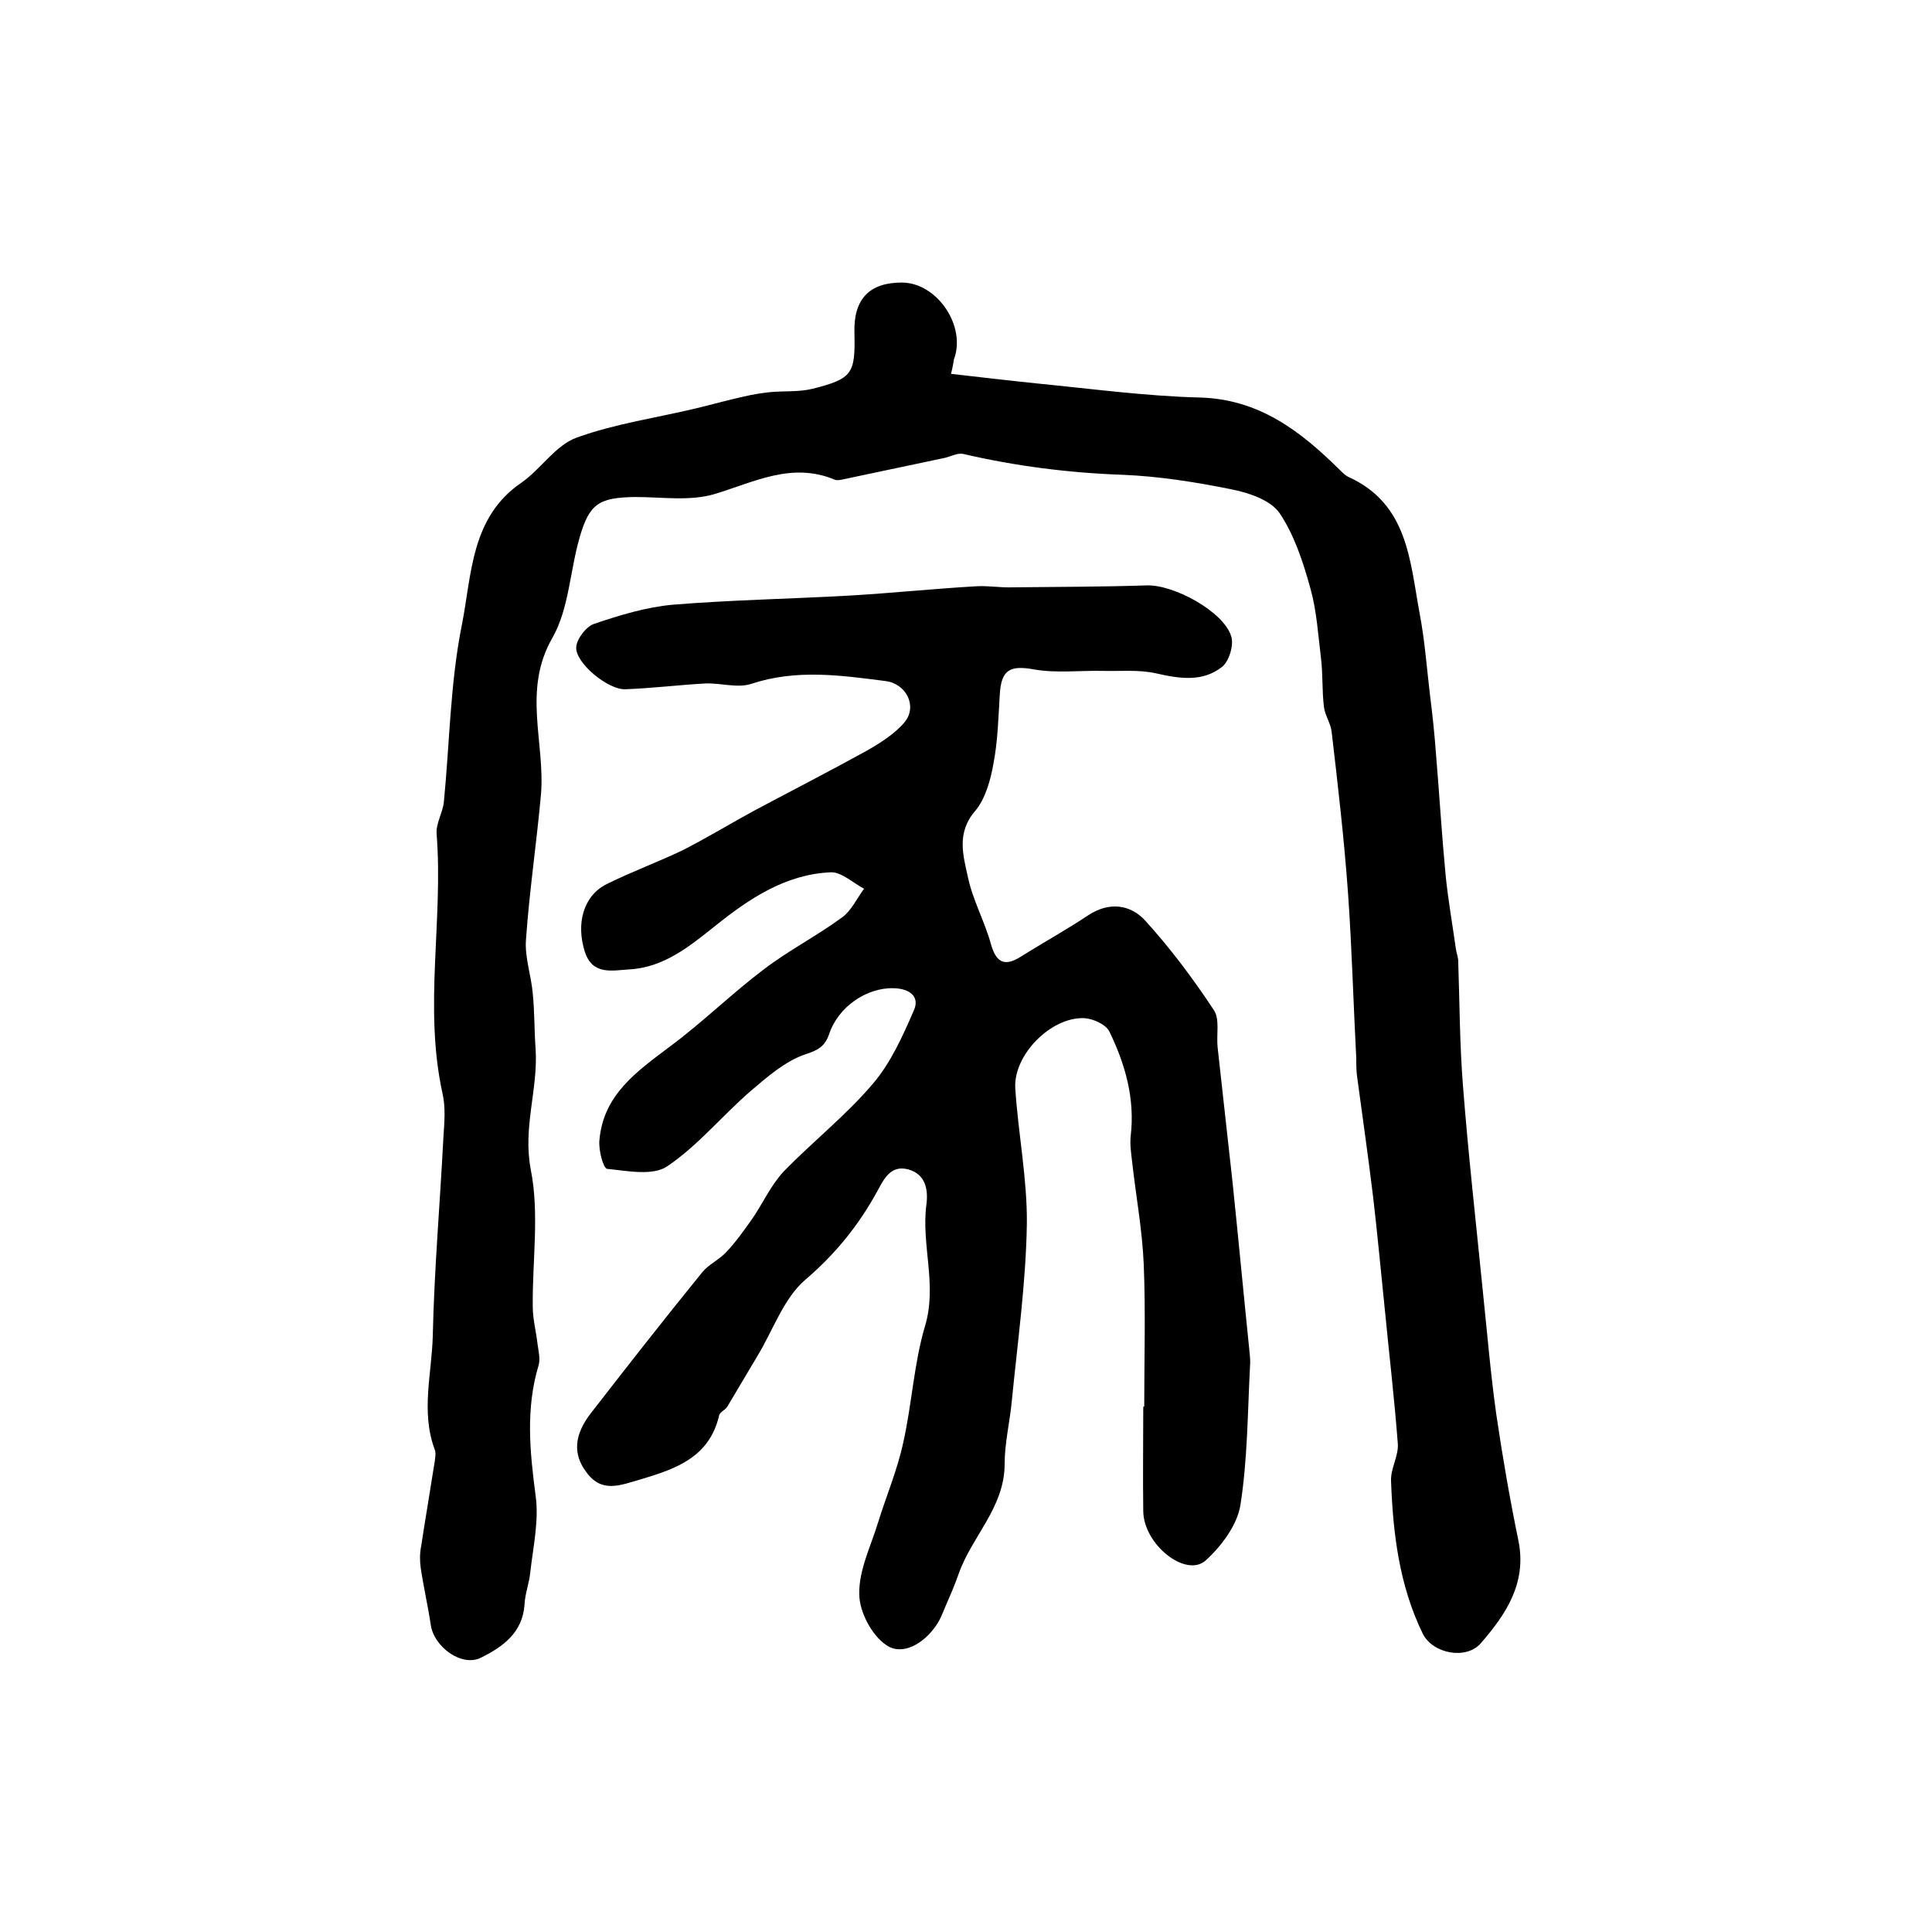 <?xml version="1.0" encoding="utf-8"?>
<!-- Generator: Adobe Illustrator 22.0.0, SVG Export Plug-In . SVG Version: 6.00 Build 0)  -->
<svg version="1.1" id="图层_1" xmlns="http://www.w3.org/2000/svg" xmlns:xlink="http://www.w3.org/1999/xlink" x="0px" y="0px"
	 viewBox="0 0 400 400" style="enable-background:new 0 0 400 400;" xml:space="preserve">
<style type="text/css">
	.st0{fill:#FFFFFF;}
</style>
<g>
	
	<path d="M236.9,291.2c0-9.8,0.3-19.6-0.1-29.4c-0.3-7.1-1.6-14.1-2.4-21.2c-0.2-1.8-0.5-3.7-0.3-5.4c0.9-7.7-1.1-14.8-4.4-21.6
		c-0.7-1.5-3.4-2.7-5.2-2.8c-6.9-0.3-14.7,7.6-14.3,14.5c0.6,9.4,2.5,18.8,2.4,28.1c-0.2,12.2-1.9,24.3-3.1,36.5
		c-0.4,4.4-1.5,8.8-1.5,13.2c0,9-6.8,15-9.5,22.7c-0.8,2.3-1.8,4.6-2.8,6.9c-0.6,1.4-1.1,2.8-2,4c-2.5,3.6-6.9,6.2-10.2,3.9
		c-3-2-5.6-6.9-5.6-10.6c-0.1-4.9,2.4-9.9,3.9-14.8c1.7-5.5,4-10.9,5.2-16.5c1.8-8,2.2-16.3,4.5-24.1c2.6-8.6-0.8-16.8,0.3-25.2
		c0.4-3-0.1-6.3-3.8-7.3c-3.5-0.9-4.9,1.8-6.3,4.4c-3.8,7-8.6,13-14.9,18.4c-4.5,3.8-6.7,10.4-9.9,15.7c-2.1,3.5-4.2,7.1-6.3,10.6
		c-0.4,0.7-1.5,1.1-1.7,1.8c-2,8.7-8.9,11.1-16.3,13.3c-4.2,1.2-8,2.9-11.2-1.5c-2.8-3.7-2.6-7.7,1-12.3c7.6-9.8,15.2-19.5,23-29.1
		c1.3-1.6,3.5-2.6,4.9-4.1c2-2.1,3.7-4.5,5.4-6.9c2.2-3.2,3.9-7,6.5-9.8c6-6.2,12.9-11.6,18.5-18.2c3.7-4.3,6.2-9.9,8.5-15.2
		c1.3-2.9-0.9-4.5-4.1-4.6c-5.6-0.2-11.5,3.8-13.4,9.4c-0.9,2.6-2.2,3.4-5,4.3c-4.1,1.4-7.8,4.6-11.3,7.6
		c-5.9,5.1-10.9,11.3-17.3,15.6c-3,2-8.3,0.9-12.4,0.5c-0.8-0.1-1.8-3.9-1.6-5.9c0.8-9.5,7.8-14.3,14.7-19.5
		c6.6-4.9,12.6-10.8,19.2-15.8c5.2-4,11.1-7,16.4-10.9c1.9-1.4,3-3.9,4.5-5.9c-2.3-1.2-4.7-3.5-6.9-3.4c-9.3,0.4-16.8,5.4-23.8,11
		c-5.4,4.3-10.7,8.7-17.9,9.1c-3.4,0.2-7.6,1.3-9.2-3.6c-1.9-5.9-0.3-11.6,4.4-14c5.2-2.6,10.7-4.6,15.9-7.1c5.1-2.6,10-5.6,15-8.3
		c7.7-4.1,15.5-8.1,23.1-12.3c2.8-1.6,5.8-3.5,7.8-5.9c2.7-3.3,0.3-8-4-8.5c-9.3-1.2-18.5-2.5-27.8,0.6c-2.8,0.9-6.2-0.2-9.4-0.1
		c-5.5,0.3-11.1,1-16.6,1.2c-3.5,0.2-10.4-5.4-10.2-8.7c0.1-1.7,2-4.2,3.6-4.8c5.3-1.8,10.8-3.5,16.4-4c12.2-1,24.4-1.2,36.7-1.9
		c8.6-0.5,17.2-1.4,25.8-1.9c2.6-0.2,5.2,0.3,7.9,0.2c9.2-0.1,18.5-0.1,27.7-0.4c5.6-0.2,15.9,5.4,17.5,10.5
		c0.6,1.8-0.4,5.1-1.8,6.3c-4.1,3.3-8.9,2.5-13.8,1.4c-3.6-0.8-7.4-0.4-11.1-0.5c-4.7-0.1-9.5,0.5-14.1-0.3c-4.9-0.9-6.8,0-7.1,5.1
		c-0.3,4.8-0.4,9.6-1.3,14.3c-0.6,3.5-1.7,7.4-3.8,9.9c-3.9,4.5-2.5,9.2-1.5,13.7c1,4.8,3.5,9.2,4.8,14c1.1,3.8,2.9,4.5,6.1,2.5
		c4.6-2.9,9.5-5.6,14-8.6c4.4-2.9,8.8-2.2,11.8,1.1c5.2,5.7,9.9,12,14.2,18.5c1.3,1.9,0.5,5.2,0.8,7.8c1,9.3,2.1,18.7,3.1,28
		c1.2,11.6,2.3,23.3,3.5,35c0.1,1,0.2,2,0.1,3c-0.5,9.6-0.5,19.3-2,28.8c-0.7,4.1-3.9,8.4-7.2,11.4c-4.1,3.6-12.8-3.3-12.9-10.2
		c-0.1-7.2,0-14.3,0-21.5C236.7,291.2,236.8,291.2,236.9,291.2z"/>
	<path d="M196.9,77.4c6.2,0.7,12,1.4,17.9,2c11.2,1.1,22.3,2.6,33.5,2.9c12.4,0.3,21,7,29.1,15c0.6,0.6,1.2,1.2,1.9,1.5
		c12.2,5.6,12.6,17.3,14.6,28.1c1.1,5.7,1.5,11.5,2.2,17.3c0.5,3.9,0.9,7.8,1.2,11.8c0.7,8.4,1.2,16.8,2,25.2
		c0.5,5,1.4,10.1,2.1,15.1c0.1,0.8,0.4,1.6,0.5,2.4c0.3,8.7,0.3,17.5,1,26.2c1.1,14.2,2.7,28.3,4.1,42.4c0.9,8.5,1.6,17.1,2.8,25.6
		c1.3,8.8,2.8,17.5,4.6,26.2c1.7,8.7-2.6,15.1-7.8,21.1c-3,3.5-9.9,2.2-12-1.9c-4.9-10-6.2-20.8-6.6-31.7c-0.1-2.6,1.6-5.2,1.4-7.7
		c-0.7-9.3-1.8-18.6-2.7-27.9c-0.8-7.7-1.5-15.4-2.4-23.1c-1-8.3-2.2-16.6-3.3-24.8c-0.2-1.3-0.2-2.7-0.2-4
		c-0.6-11.4-0.9-22.7-1.7-34.1c-0.8-11.2-2.1-22.4-3.4-33.5c-0.2-1.8-1.4-3.4-1.6-5.2c-0.4-3.3-0.2-6.7-0.6-10
		c-0.6-4.9-0.9-9.9-2.2-14.5c-1.5-5.4-3.3-11-6.4-15.6c-1.9-2.7-6.4-4.2-10-4.9c-7.4-1.5-15-2.7-22.5-3c-11.2-0.4-22.1-1.8-32.9-4.3
		c-1.2-0.3-2.6,0.5-3.9,0.8c-7.1,1.5-14.2,3-21.3,4.5c-0.5,0.1-1.1,0.2-1.5,0c-8.9-3.7-16.6,0.5-24.9,3c-5.1,1.5-10.9,0.6-16.4,0.6
		c-7.5,0.1-9.5,1.4-11.5,8.4c-2,6.9-2.2,14.7-5.6,20.7c-6.3,10.9-1.5,21.7-2.4,32.5c-0.9,10-2.4,20-3.1,30
		c-0.3,3.7,1.1,7.5,1.4,11.2c0.4,3.8,0.3,7.7,0.6,11.6c0.5,8.3-2.7,16.2-1,24.9c1.8,9.1,0.3,18.8,0.4,28.3c0,2.6,0.7,5.2,1,7.8
		c0.2,1.5,0.6,3.1,0.2,4.4c-2.7,9-1.8,17.9-0.6,27c0.7,5.1-0.5,10.5-1.1,15.7c-0.2,2.3-1.1,4.5-1.2,6.8c-0.4,5.9-4.6,8.8-9,11
		c-4,2-9.7-2.2-10.4-6.7c-0.6-4-1.5-7.9-2.1-11.9c-0.2-1.5-0.2-3,0.1-4.5c0.9-5.9,1.9-11.7,2.8-17.5c0.1-0.8,0.3-1.8,0-2.5
		c-2.9-7.8-0.6-15.7-0.4-23.5c0.3-13.7,1.5-27.4,2.2-41.1c0.2-3.1,0.5-6.2-0.2-9.2c-3.9-17.8,0.2-35.8-1.2-53.6
		c-0.2-2.2,1.3-4.5,1.5-6.7c1.2-12.2,1.3-24.5,3.7-36.5c2.1-10.5,1.8-22.4,12.4-29.6c4-2.8,7-7.7,11.4-9.3c8-2.9,16.6-4.1,24.9-6.1
		c3.3-0.8,6.5-1.7,9.7-2.4c1.7-0.4,3.5-0.7,5.3-0.9c3-0.3,6,0,8.9-0.7c8.3-2.1,8.9-3.1,8.7-11.6c-0.2-7,3.1-10.4,9.8-10.4
		c7.3,0,13.4,9,10.8,15.9C197.4,75,197.3,75.8,196.9,77.4z"/>
</g>
</svg>
